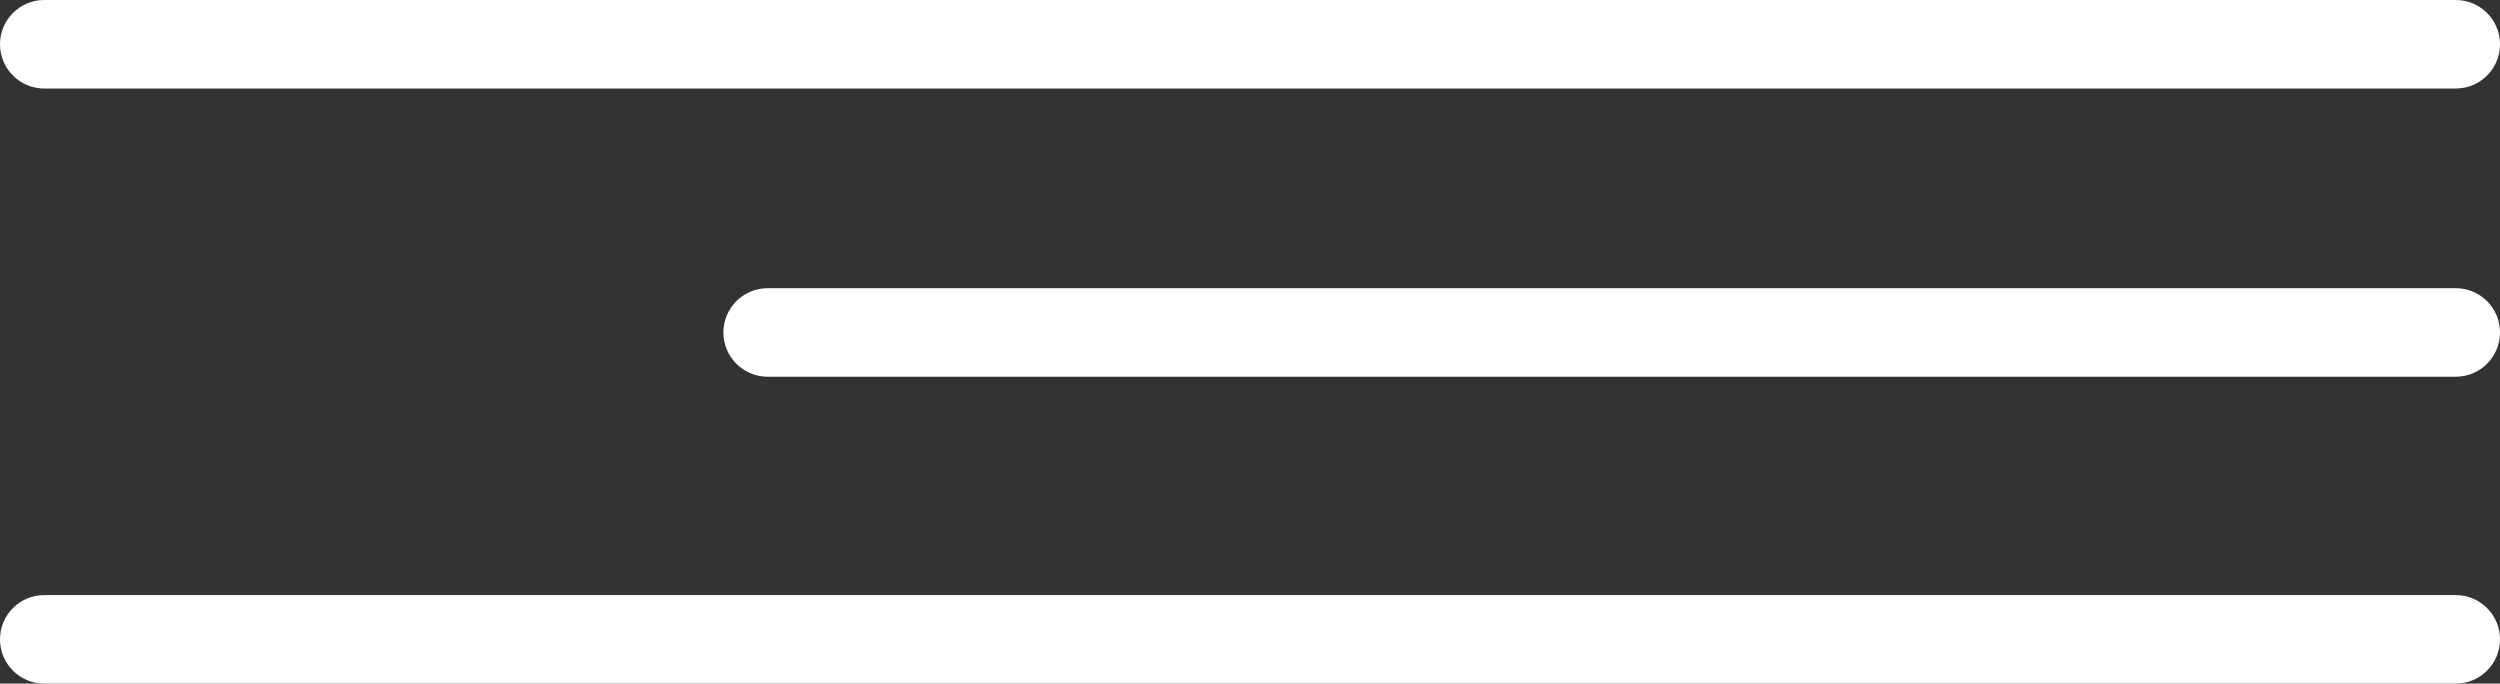 <svg xmlns="http://www.w3.org/2000/svg" id="Layer_2" data-name="Layer 2" viewBox="0 0 273.95 74.91"><rect x="0" y="0" width="273.95" height="74.91" fill="#333333" stroke="none"/><defs><style>      .cls-1 {        fill: #fff;      }    </style></defs><g id="Laag_1" data-name="Laag 1"><g><path class="cls-1" d="M273.95,36.43c0-2.68-2.17-4.85-4.85-4.85H84.12c-2.68,0-4.85,2.17-4.85,4.85s2.17,4.85,4.85,4.85h184.98c2.68,0,4.85-2.17,4.85-4.85Z"></path><path class="cls-1" d="M273.95,70.06c0-2.68-2.17-4.85-4.85-4.85H4.85c-2.68,0-4.85,2.17-4.85,4.85s2.17,4.85,4.85,4.85h264.25c2.68,0,4.85-2.17,4.85-4.85Z"></path><path class="cls-1" d="M273.95,4.85c0-2.68-2.17-4.85-4.85-4.85H4.85C2.17,0,0,2.17,0,4.85s2.17,4.85,4.85,4.85h264.25c2.68,0,4.85-2.17,4.85-4.85Z"></path></g></g></svg>